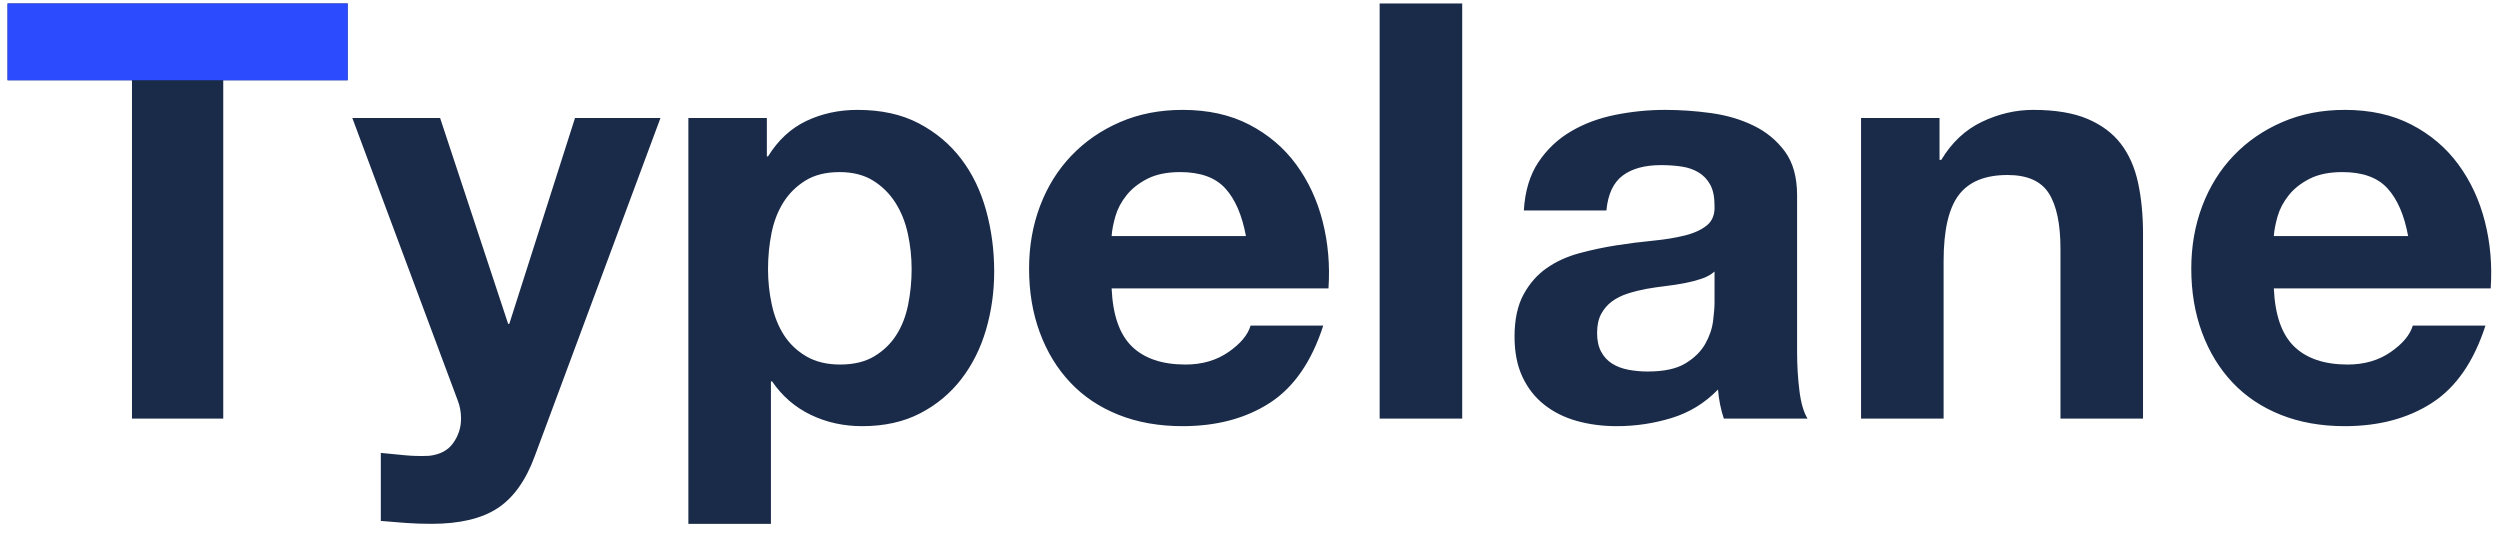 <?xml version="1.0" encoding="UTF-8"?>
<svg xmlns="http://www.w3.org/2000/svg" xmlns:xlink="http://www.w3.org/1999/xlink" width="215px" height="46px" viewBox="0 0 215 46" version="1.1">
    <!-- Generator: Sketch 52.6 (67491) - http://www.bohemiancoding.com/sketch -->
    <title>Group</title>
    <desc>Created with Sketch.</desc>
    <g id="Page-1" stroke="none" stroke-width="1" fill="none" fill-rule="evenodd">
        <g id="Group">
            <path d="M11.35,6.9 L0.65,6.9 L0.65,0.3 L29.9,0.3 L29.9,6.9 L19.2,6.9 L19.2,36 L11.35,36 L11.35,6.9 Z M46,39.2 C45.233,41.3 44.167,42.8 42.8,43.7 C41.433,44.6 39.533,45.05 37.1,45.05 C36.367,45.05 35.642,45.025 34.925,44.975 C34.208,44.925 33.483,44.867 32.75,44.8 L32.75,38.95 C33.417,39.017 34.1,39.083 34.8,39.15 C35.5,39.217 36.2,39.233 36.9,39.2 C37.833,39.1 38.525,38.733 38.975,38.1 C39.425,37.467 39.65,36.767 39.65,36 C39.65,35.433 39.55,34.9 39.35,34.4 L30.3,10.15 L37.85,10.15 L43.7,27.85 L43.8,27.85 L49.45,10.15 L56.8,10.15 L46,39.2 Z M72.25,31.35 C73.417,31.35 74.392,31.117 75.175,30.65 C75.958,30.183 76.592,29.575 77.075,28.825 C77.558,28.075 77.9,27.2 78.1,26.2 C78.3,25.2 78.4,24.183 78.4,23.15 C78.4,22.117 78.292,21.1 78.075,20.1 C77.858,19.1 77.5,18.208 77,17.425 C76.5,16.642 75.858,16.008 75.075,15.525 C74.292,15.042 73.333,14.8 72.2,14.8 C71.033,14.8 70.058,15.042 69.275,15.525 C68.492,16.008 67.858,16.633 67.375,17.4 C66.892,18.167 66.55,19.05 66.35,20.05 C66.15,21.05 66.05,22.083 66.05,23.15 C66.05,24.183 66.158,25.2 66.375,26.2 C66.592,27.2 66.942,28.075 67.425,28.825 C67.908,29.575 68.55,30.183 69.35,30.65 C70.15,31.117 71.117,31.35 72.25,31.35 Z M59.2,10.15 L65.95,10.15 L65.95,13.45 L66.05,13.45 C66.917,12.05 68.017,11.033 69.35,10.4 C70.683,9.767 72.15,9.45 73.75,9.45 C75.783,9.45 77.533,9.833 79,10.6 C80.467,11.367 81.683,12.383 82.65,13.65 C83.617,14.917 84.333,16.392 84.8,18.075 C85.267,19.758 85.5,21.517 85.5,23.35 C85.5,25.083 85.267,26.75 84.8,28.35 C84.333,29.95 83.625,31.367 82.675,32.6 C81.725,33.833 80.542,34.817 79.125,35.55 C77.708,36.283 76.05,36.65 74.15,36.65 C72.55,36.65 71.075,36.325 69.725,35.675 C68.375,35.025 67.267,34.067 66.4,32.8 L66.3,32.8 L66.3,45.05 L59.2,45.05 L59.2,10.15 Z M107.15,20.3 C106.817,18.5 106.225,17.133 105.375,16.2 C104.525,15.267 103.233,14.8 101.5,14.8 C100.367,14.8 99.425,14.992 98.675,15.375 C97.925,15.758 97.325,16.233 96.875,16.8 C96.425,17.367 96.108,17.967 95.925,18.6 C95.742,19.233 95.633,19.8 95.6,20.3 L107.15,20.3 Z M95.6,24.8 C95.7,27.1 96.283,28.767 97.35,29.8 C98.417,30.833 99.95,31.35 101.95,31.35 C103.383,31.35 104.617,30.992 105.65,30.275 C106.683,29.558 107.317,28.8 107.55,28 L113.8,28 C112.8,31.1 111.267,33.317 109.2,34.65 C107.133,35.983 104.633,36.65 101.7,36.65 C99.667,36.65 97.833,36.325 96.2,35.675 C94.567,35.025 93.183,34.1 92.05,32.9 C90.917,31.7 90.042,30.267 89.425,28.6 C88.808,26.933 88.5,25.1 88.5,23.1 C88.5,21.167 88.817,19.367 89.45,17.7 C90.083,16.033 90.983,14.592 92.15,13.375 C93.317,12.158 94.708,11.2 96.325,10.5 C97.942,9.8 99.733,9.45 101.7,9.45 C103.9,9.45 105.817,9.875 107.45,10.725 C109.083,11.575 110.425,12.717 111.475,14.15 C112.525,15.583 113.283,17.217 113.75,19.05 C114.217,20.883 114.383,22.8 114.25,24.8 L95.6,24.8 Z M118.65,0.3 L125.75,0.3 L125.75,36 L118.65,36 L118.65,0.3 Z M131.05,18.1 C131.15,16.433 131.567,15.05 132.3,13.95 C133.033,12.85 133.967,11.967 135.1,11.3 C136.233,10.633 137.508,10.158 138.925,9.875 C140.342,9.592 141.767,9.45 143.2,9.45 C144.5,9.45 145.817,9.542 147.15,9.725 C148.483,9.908 149.7,10.267 150.8,10.8 C151.9,11.333 152.8,12.075 153.5,13.025 C154.2,13.975 154.55,15.233 154.55,16.8 L154.55,30.25 C154.55,31.417 154.617,32.533 154.75,33.6 C154.883,34.667 155.117,35.467 155.45,36 L148.25,36 C148.117,35.6 148.008,35.192 147.925,34.775 C147.842,34.358 147.783,33.933 147.75,33.5 C146.617,34.667 145.283,35.483 143.75,35.95 C142.217,36.417 140.65,36.65 139.05,36.65 C137.817,36.65 136.667,36.5 135.6,36.2 C134.533,35.9 133.6,35.433 132.8,34.8 C132,34.167 131.375,33.367 130.925,32.4 C130.475,31.433 130.25,30.283 130.25,28.95 C130.25,27.483 130.508,26.275 131.025,25.325 C131.542,24.375 132.208,23.617 133.025,23.05 C133.842,22.483 134.775,22.058 135.825,21.775 C136.875,21.492 137.933,21.267 139,21.1 C140.067,20.933 141.117,20.8 142.15,20.7 C143.183,20.6 144.1,20.45 144.9,20.25 C145.7,20.05 146.333,19.758 146.8,19.375 C147.267,18.992 147.483,18.433 147.45,17.7 C147.45,16.933 147.325,16.325 147.075,15.875 C146.825,15.425 146.492,15.075 146.075,14.825 C145.658,14.575 145.175,14.408 144.625,14.325 C144.075,14.242 143.483,14.2 142.85,14.2 C141.45,14.2 140.35,14.5 139.55,15.1 C138.75,15.7 138.283,16.7 138.15,18.1 L131.05,18.1 Z M147.45,23.35 C147.15,23.617 146.775,23.825 146.325,23.975 C145.875,24.125 145.392,24.25 144.875,24.35 C144.358,24.45 143.817,24.533 143.25,24.6 C142.683,24.667 142.117,24.75 141.55,24.85 C141.017,24.95 140.492,25.083 139.975,25.25 C139.458,25.417 139.008,25.642 138.625,25.925 C138.242,26.208 137.933,26.567 137.7,27 C137.467,27.433 137.35,27.983 137.35,28.65 C137.35,29.283 137.467,29.817 137.7,30.25 C137.933,30.683 138.25,31.025 138.65,31.275 C139.05,31.525 139.517,31.7 140.05,31.8 C140.583,31.9 141.133,31.95 141.7,31.95 C143.1,31.95 144.183,31.717 144.95,31.25 C145.717,30.783 146.283,30.225 146.65,29.575 C147.017,28.925 147.242,28.267 147.325,27.6 C147.408,26.933 147.45,26.4 147.45,26 L147.45,23.35 Z M160.05,10.15 L166.8,10.15 L166.8,13.75 L166.95,13.75 C167.85,12.25 169.017,11.158 170.45,10.475 C171.883,9.792 173.35,9.45 174.85,9.45 C176.75,9.45 178.308,9.708 179.525,10.225 C180.742,10.742 181.7,11.458 182.4,12.375 C183.1,13.292 183.592,14.408 183.875,15.725 C184.158,17.042 184.3,18.5 184.3,20.1 L184.3,36 L177.2,36 L177.2,21.4 C177.2,19.267 176.867,17.675 176.2,16.625 C175.533,15.575 174.35,15.05 172.65,15.05 C170.717,15.05 169.317,15.625 168.45,16.775 C167.583,17.925 167.15,19.817 167.15,22.45 L167.15,36 L160.05,36 L160.05,10.15 Z M207.1,20.3 C206.767,18.5 206.175,17.133 205.325,16.2 C204.475,15.267 203.183,14.8 201.45,14.8 C200.317,14.8 199.375,14.992 198.625,15.375 C197.875,15.758 197.275,16.233 196.825,16.8 C196.375,17.367 196.058,17.967 195.875,18.6 C195.692,19.233 195.583,19.8 195.55,20.3 L207.1,20.3 Z M195.55,24.8 C195.65,27.1 196.233,28.767 197.3,29.8 C198.367,30.833 199.9,31.35 201.9,31.35 C203.333,31.35 204.567,30.992 205.6,30.275 C206.633,29.558 207.267,28.8 207.5,28 L213.75,28 C212.75,31.1 211.217,33.317 209.15,34.65 C207.083,35.983 204.583,36.65 201.65,36.65 C199.617,36.65 197.783,36.325 196.15,35.675 C194.517,35.025 193.133,34.1 192,32.9 C190.867,31.7 189.992,30.267 189.375,28.6 C188.758,26.933 188.45,25.1 188.45,23.1 C188.45,21.167 188.767,19.367 189.4,17.7 C190.033,16.033 190.933,14.592 192.1,13.375 C193.267,12.158 194.658,11.2 196.275,10.5 C197.892,9.8 199.683,9.45 201.65,9.45 C203.85,9.45 205.767,9.875 207.4,10.725 C209.033,11.575 210.375,12.717 211.425,14.15 C212.475,15.583 213.233,17.217 213.7,19.05 C214.167,20.883 214.333,22.8 214.2,24.8 L195.55,24.8 Z" id="Shape" fill="#1A2B49"/>
            <polygon id="Path" fill="#2C4BFF" points="11.35 6.9 0.65 6.9 0.65 0.3 29.9 0.3 29.9 6.9 19.2 6.9"/>
        </g>
    </g>
</svg>